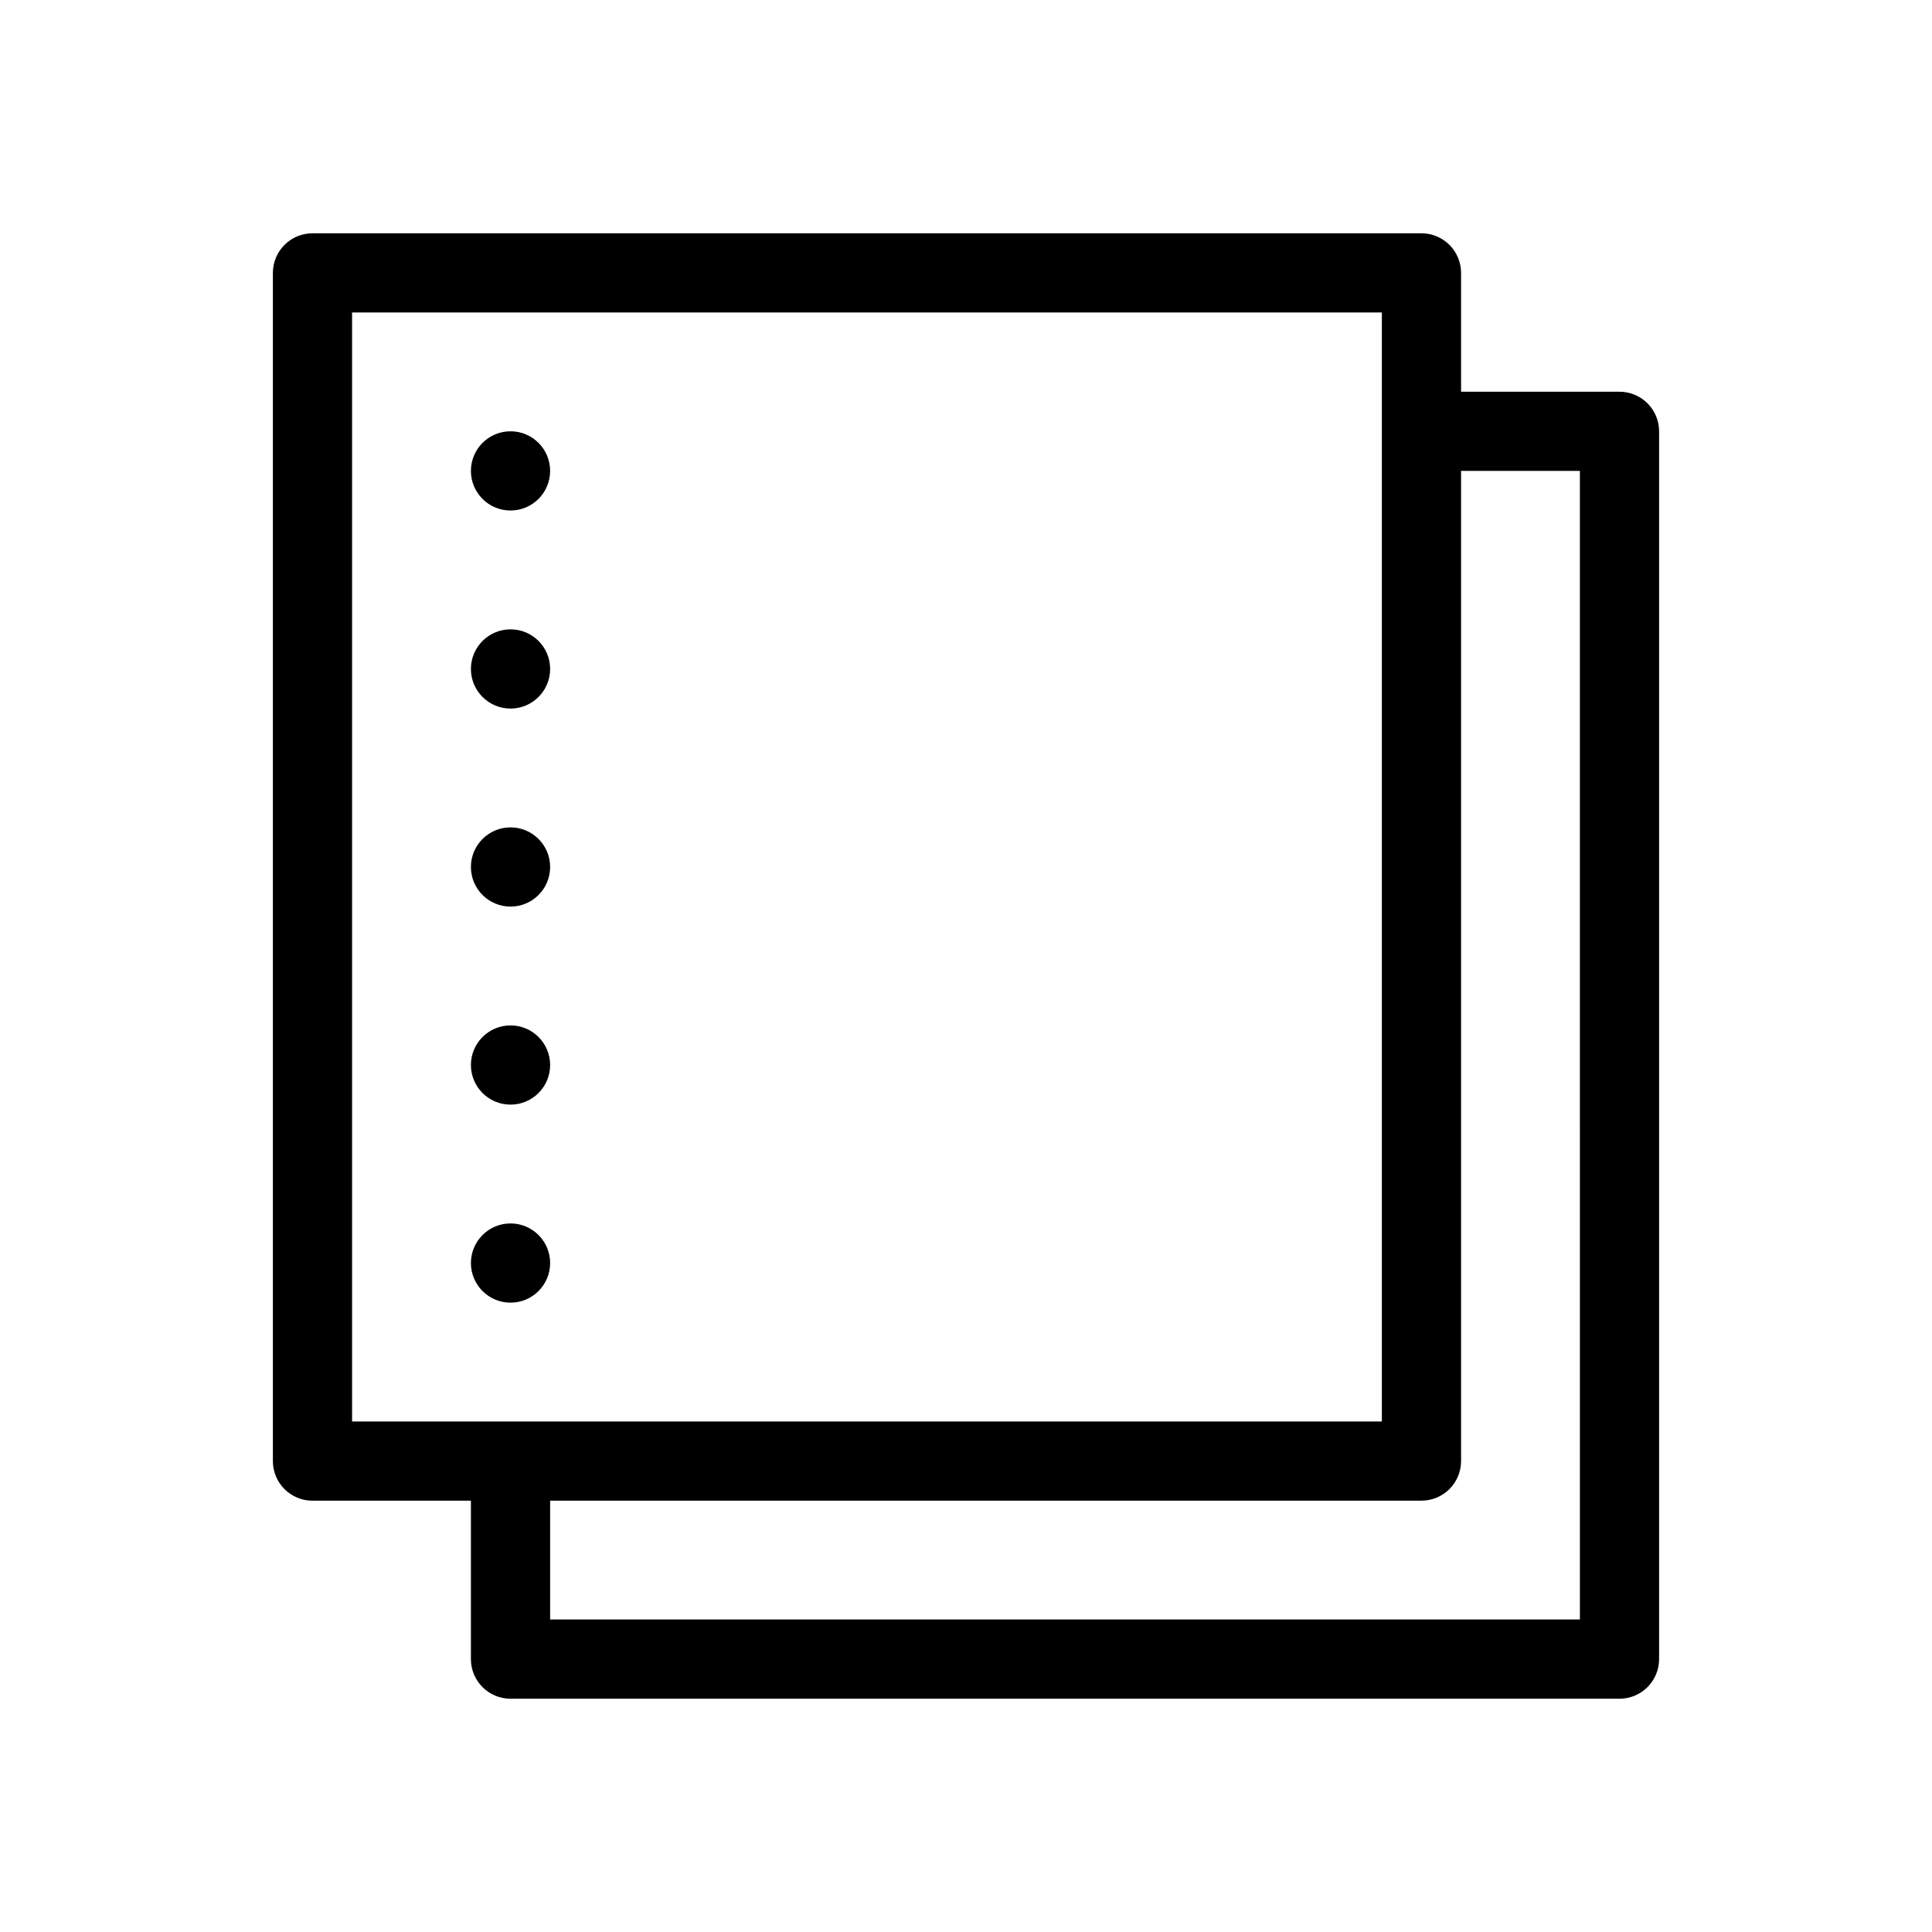 <?xml version="1.0" encoding="UTF-8"?>
<!-- Uploaded to: SVG Repo, www.svgrepo.com, Generator: SVG Repo Mixer Tools -->
<svg fill="#000000" width="800px" height="800px" version="1.1" viewBox="144 144 512 512" xmlns="http://www.w3.org/2000/svg">
 <path d="m289.79 426.24c0 5.797-4.699 10.496-10.496 10.496s-10.496-4.699-10.496-10.496 4.699-10.496 10.496-10.496 10.496 4.699 10.496 10.496zm-20.992 52.48c0 5.797 4.699 10.496 10.496 10.496s10.496-4.699 10.496-10.496-4.699-10.496-10.496-10.496-10.496 4.699-10.496 10.496zm0-104.96c0 5.797 4.699 10.496 10.496 10.496s10.496-4.699 10.496-10.496c0-5.797-4.699-10.496-10.496-10.496s-10.496 4.699-10.496 10.496zm0-52.48c0 5.797 4.699 10.496 10.496 10.496s10.496-4.699 10.496-10.496-4.699-10.496-10.496-10.496-10.496 4.699-10.496 10.496zm314.88-62.977v325.38c0 2.781-1.105 5.453-3.074 7.422s-4.641 3.074-7.422 3.074h-293.89c-5.797 0-10.496-4.699-10.496-10.496v-41.984h-41.984c-5.797 0-10.496-4.699-10.496-10.496v-314.88c0-5.797 4.699-10.496 10.496-10.496h293.89c2.785 0 5.453 1.109 7.422 3.074 1.969 1.969 3.074 4.641 3.074 7.422v31.488h41.984c2.781 0 5.453 1.105 7.422 3.074s3.074 4.641 3.074 7.422zm-73.473 262.4v-293.89h-272.9v293.89zm52.48-251.91h-31.488v262.4c0 2.785-1.105 5.453-3.074 7.422s-4.637 3.074-7.422 3.074h-230.91v31.488h272.9zm-293.89 0c0 5.797 4.699 10.496 10.496 10.496s10.496-4.699 10.496-10.496-4.699-10.496-10.496-10.496-10.496 4.699-10.496 10.496z"/>
</svg>